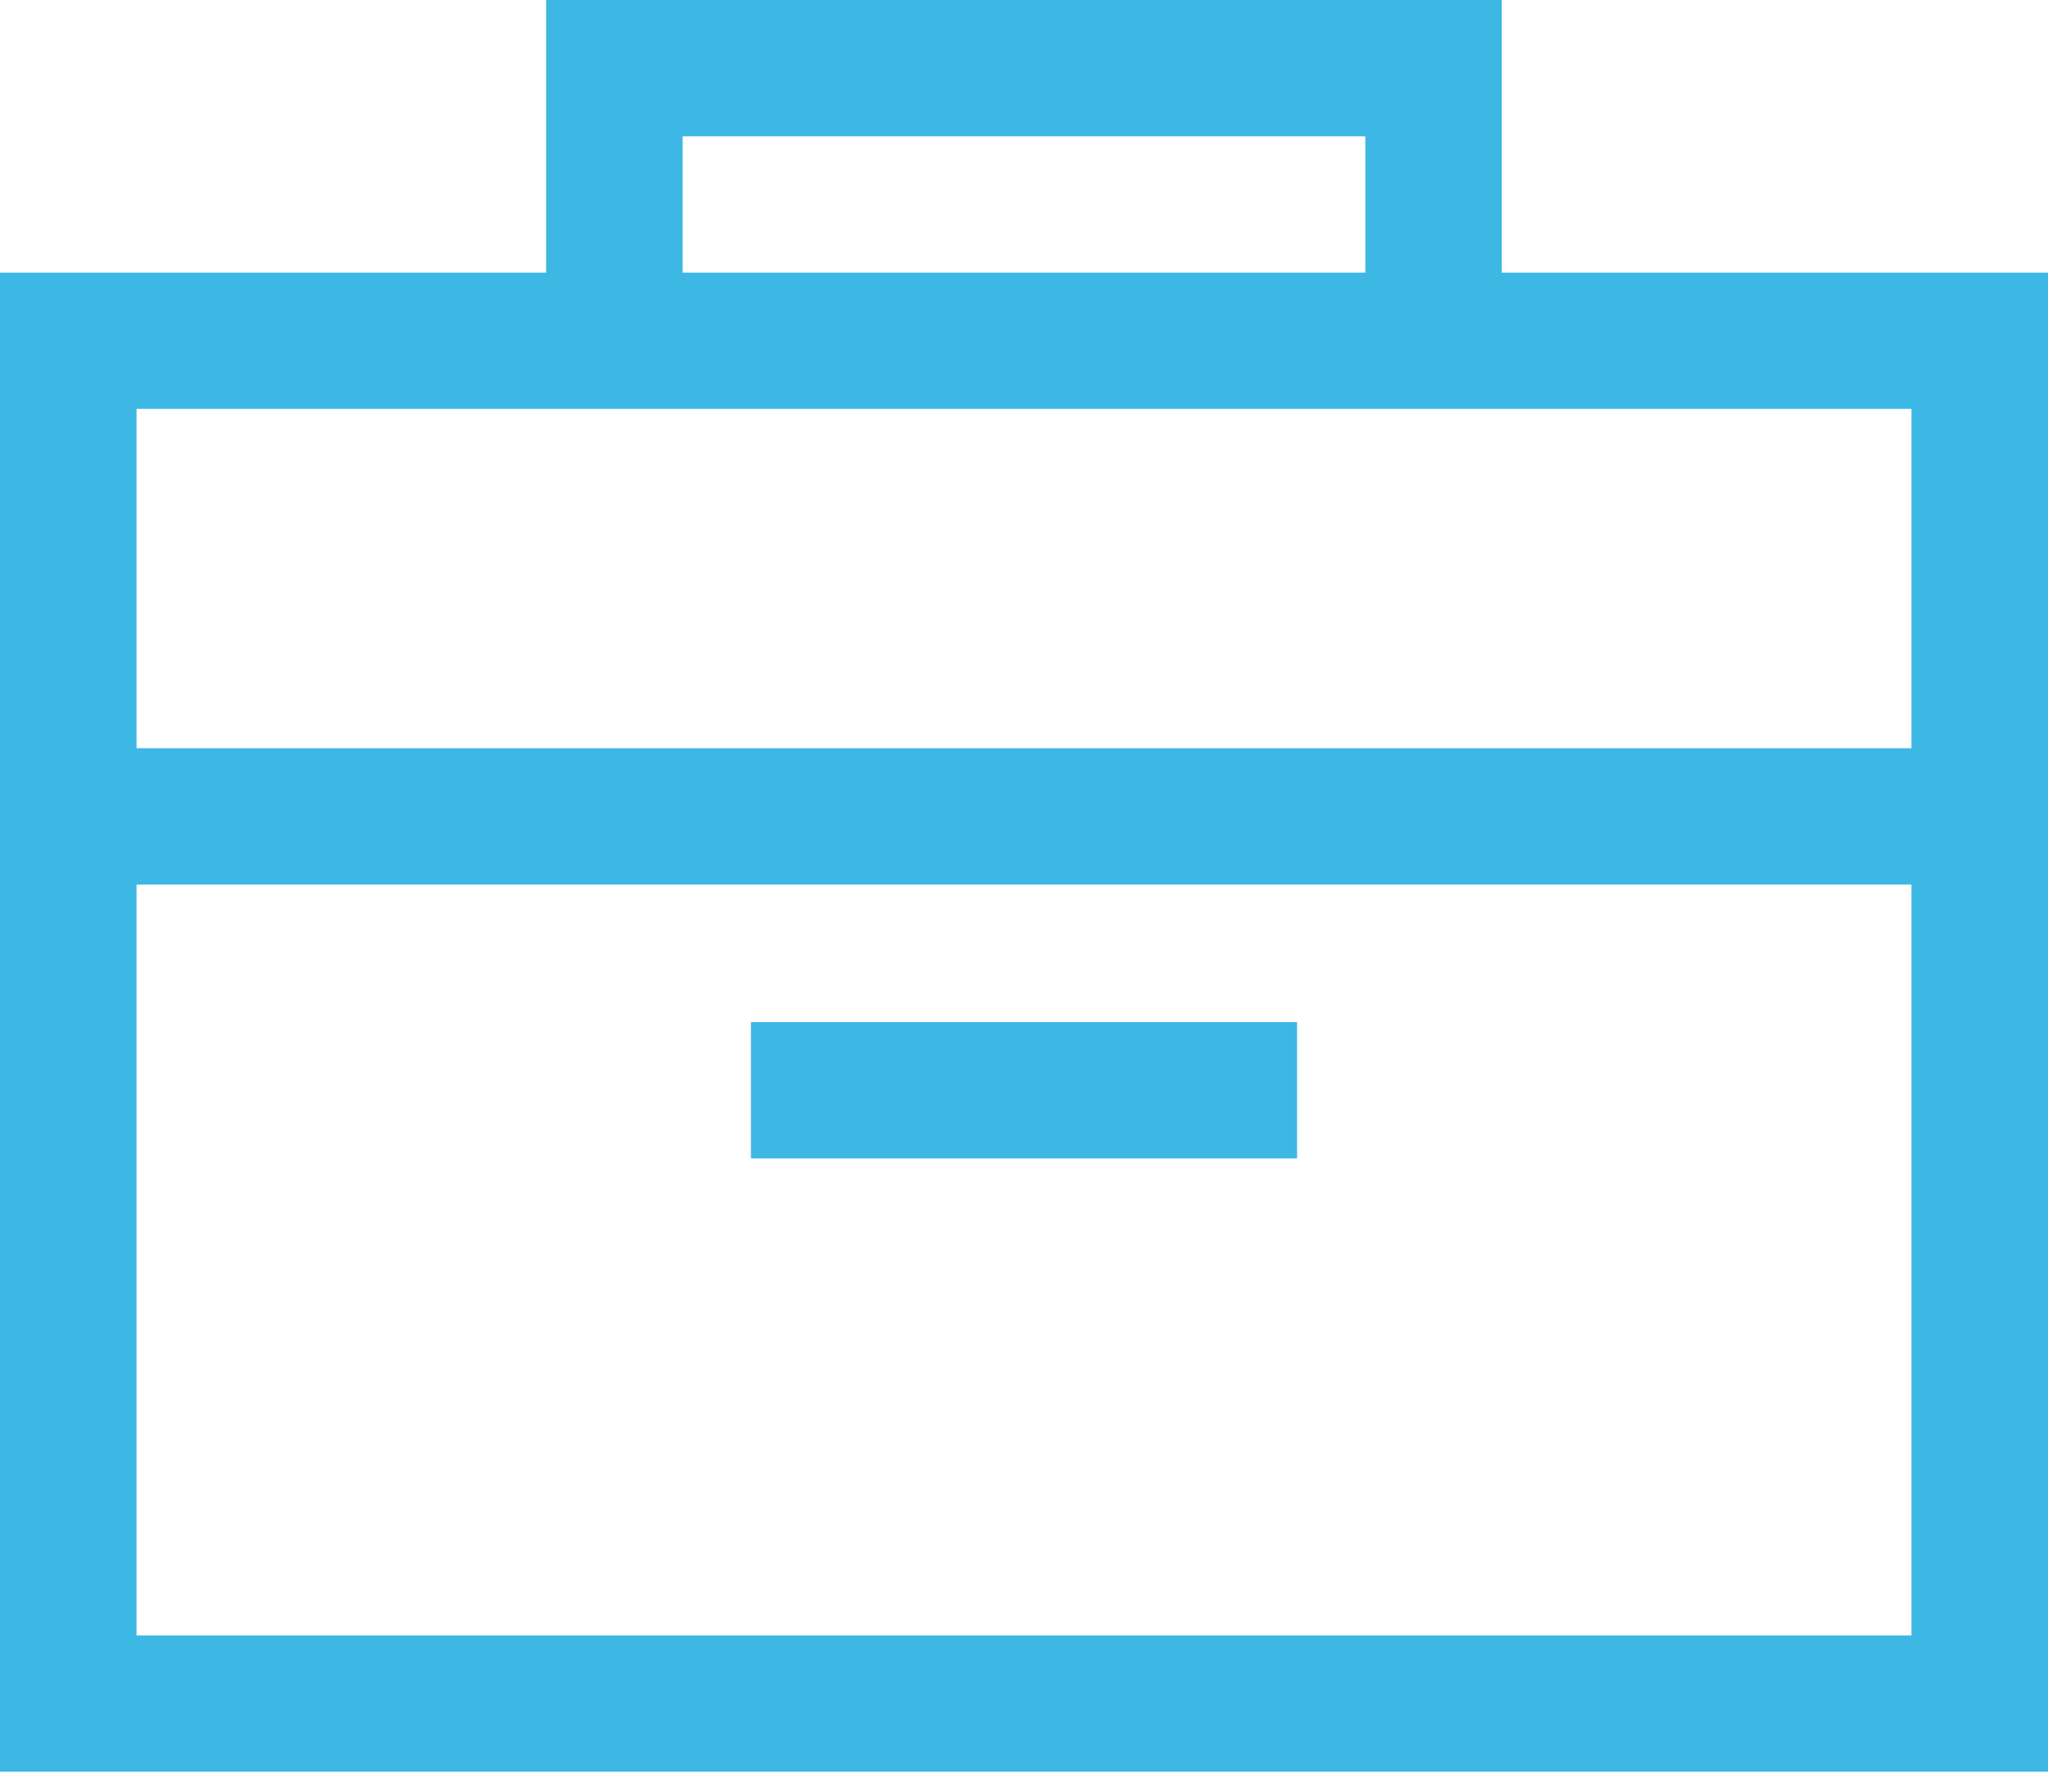 <?xml version="1.0" encoding="UTF-8"?>
<svg width="48px" height="42px" viewBox="0 0 48 42" version="1.1" xmlns="http://www.w3.org/2000/svg" xmlns:xlink="http://www.w3.org/1999/xlink">
    <!-- Generator: Sketch 60 (88103) - https://sketch.com -->
    <title>ICONS/product/outline/Einkommensvorsorge</title>
    <desc>Created with Sketch.</desc>
    <defs>
        <path d="M12.8,3 L12.8,9.391 L0,9.391 L0,44.534 L48,44.534 L48,9.391 L35.198,9.391 L35.198,3 L12.8,3 Z M16,9.391 L32,9.391 L32,6.195 L16,6.195 L16,9.391 Z M3.2,20.54 L44.8,20.54 L44.8,12.585 L3.2,12.585 L3.2,20.54 Z M44.8,23.735 L44.8,41.339 L3.2,41.339 L3.2,23.735 L44.8,23.735 Z M30.4,26.962 L17.6,26.962 L17.6,30.157 L30.4,30.157 L30.4,26.962 Z" id="path-1"></path>
    </defs>
    <g id="Startseite" stroke="none" stroke-width="1" fill="none" fill-rule="evenodd">
        <g id="3-Startseiten-Refresh" transform="translate(-779, -1908)">
            <g id="ICONS/product/outline/BU" transform="translate(779, 1905)">
                <mask id="mask-2" fill="white">
                    <use xlink:href="#path-1"></use>
                </mask>
                <use id="Icon-Color" fill="#3DB7E4" fill-rule="evenodd" xlink:href="#path-1"></use>
            </g>
        </g>
    </g>
</svg>